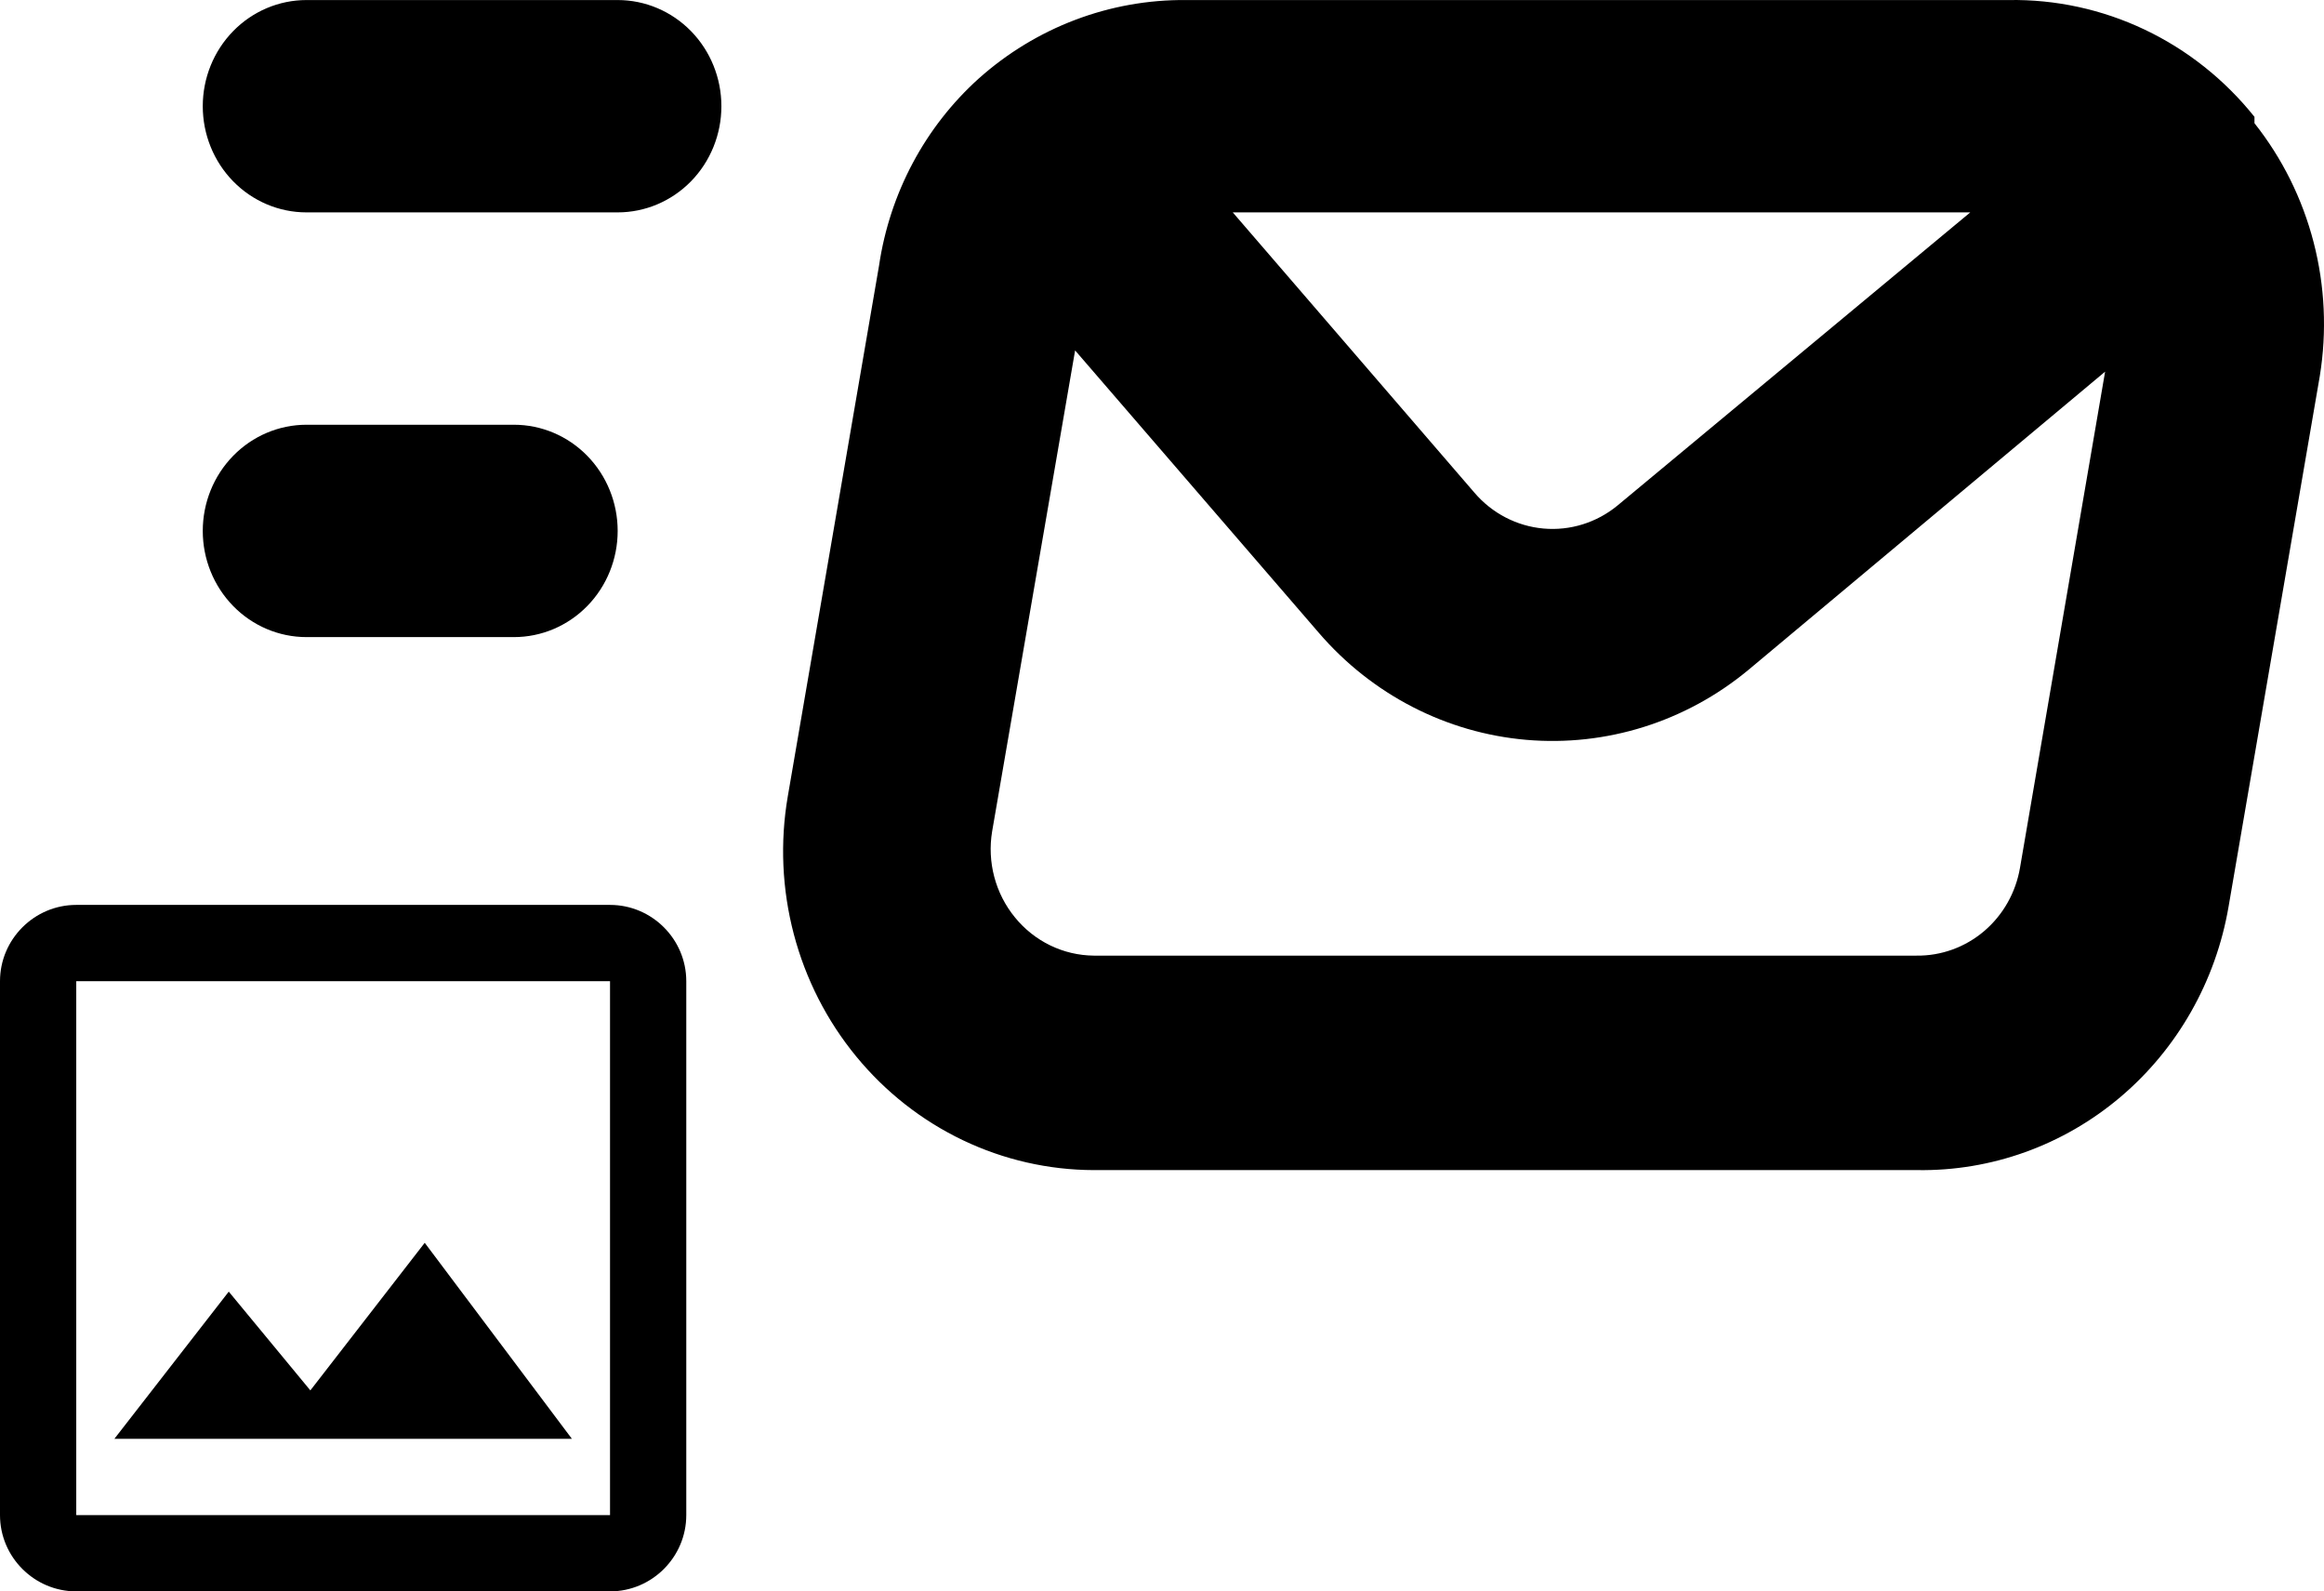 <svg width="149" height="102" viewBox="0 0 149 102" fill="none" xmlns="http://www.w3.org/2000/svg">
<path d="M32.951 27.224H19.65C17.887 27.224 16.195 27.941 14.948 29.217C13.701 30.494 13 32.224 13 34.029C13 35.834 13.701 37.565 14.948 38.842C16.195 40.118 17.887 40.835 19.65 40.835H32.951C34.715 40.835 36.406 40.118 37.653 38.842C38.901 37.565 39.601 35.834 39.601 34.029C39.601 32.224 38.901 30.494 37.653 29.217C36.406 27.941 34.715 27.224 32.951 27.224ZM144.542 7.897V7.489C142.637 5.105 140.23 3.194 137.5 1.897C134.771 0.601 131.79 -0.047 128.781 0.003H76.045C71.158 -0.042 66.425 1.75 62.744 5.039C59.306 8.139 57.045 12.38 56.36 17.016L50.508 51.043C50.004 53.981 50.136 56.997 50.895 59.878C51.653 62.758 53.019 65.434 54.897 67.716C56.764 69.99 59.095 71.82 61.725 73.078C64.356 74.336 67.223 74.991 70.126 74.998H122.929C127.672 75.071 132.286 73.412 135.942 70.32C139.599 67.226 142.058 62.901 142.88 58.12L148.732 24.094C149.193 21.244 149.058 18.327 148.336 15.535C147.614 12.743 146.321 10.14 144.542 7.897ZM126.321 13.613L103.71 32.396C102.373 33.499 100.671 34.029 98.96 33.877C97.25 33.725 95.663 32.902 94.532 31.579L79.037 13.613H126.321ZM129.513 55.602C129.244 57.2 128.426 58.647 127.207 59.683C125.987 60.718 124.447 61.274 122.863 61.251H70.126C69.16 61.242 68.208 61.019 67.335 60.596C66.462 60.173 65.69 59.56 65.072 58.801C64.452 58.045 64 57.161 63.748 56.209C63.495 55.258 63.448 54.261 63.609 53.289L68.929 22.46L84.557 40.563C87.959 44.519 92.724 46.976 97.855 47.42C102.986 47.864 108.087 46.26 112.089 42.944L134.966 23.821L129.513 55.602ZM39.601 0.003H19.65C17.887 0.003 16.195 0.72 14.948 1.996C13.701 3.272 13 5.003 13 6.808C13 8.613 13.701 10.344 14.948 11.62C16.195 12.896 17.887 13.613 19.65 13.613H39.601C41.365 13.613 43.056 12.896 44.304 11.62C45.551 10.344 46.251 8.613 46.251 6.808C46.251 5.003 45.551 3.272 44.304 1.996C43.056 0.72 41.365 0.003 39.601 0.003Z" fill="black"/>
<path d="M39.111 62.889V97.111H4.889V62.889H39.111ZM39.111 58H4.889C2.2 58 0 60.2 0 62.889V97.111C0 99.8 2.2 102 4.889 102H39.111C41.8 102 44 99.8 44 97.111V62.889C44 60.2 41.8 58 39.111 58ZM27.231 79.658L19.898 89.118L14.667 82.787L7.333 92.222H36.667L27.231 79.658Z" fill="black"/>
</svg>
